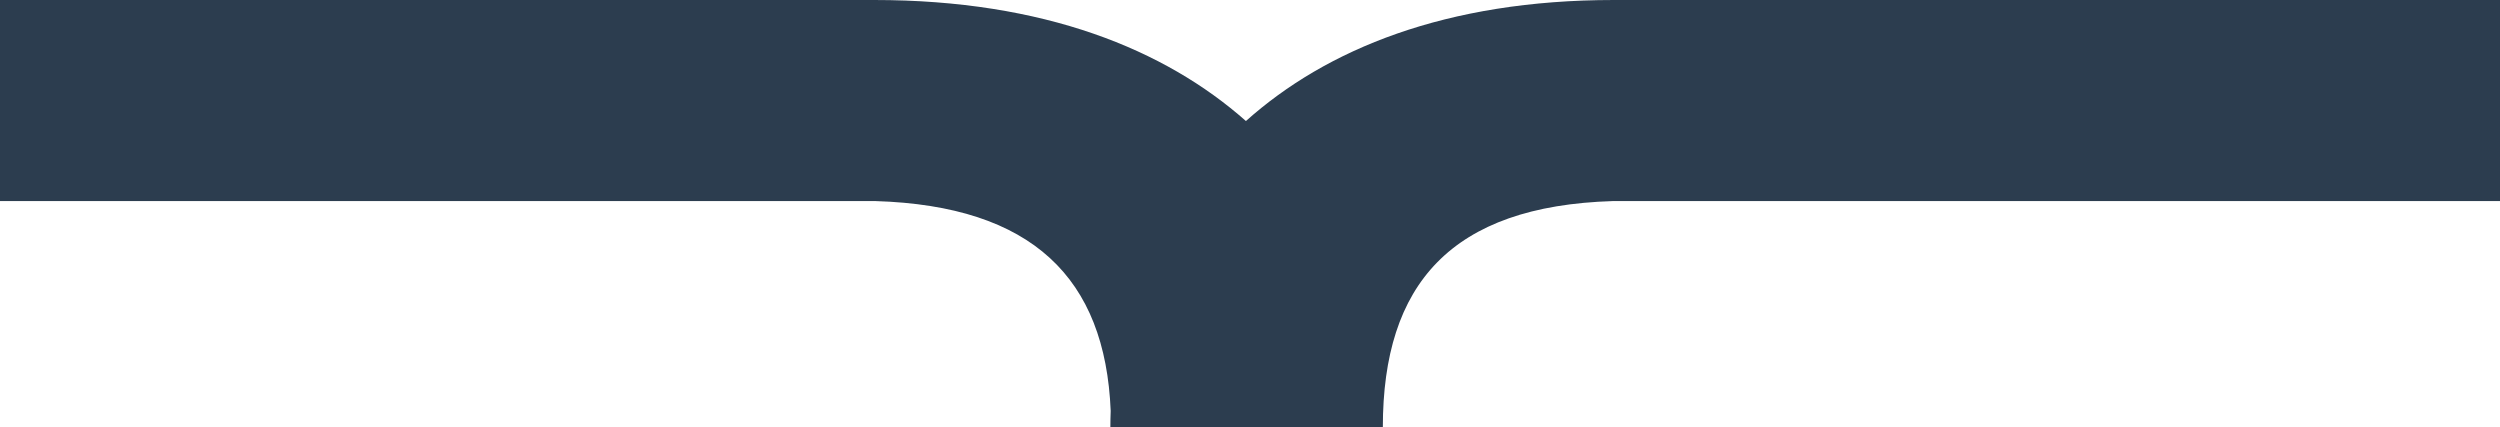 <?xml version="1.0" encoding="UTF-8"?> <svg xmlns="http://www.w3.org/2000/svg" width="275" height="47" viewBox="0 0 275 47" fill="none"> <path fill-rule="evenodd" clip-rule="evenodd" d="M96.286 22.118H0V0H96.168C114.841 0 128.127 5.421 137.052 13.313C145.888 5.421 159.044 0 177.534 0H275V22.118H177.417C159.636 22.662 152.112 31.241 152.112 47H152.111H122.212H122.14C122.14 46.404 122.152 45.804 122.176 45.201C121.579 30.588 113.548 22.641 96.286 22.118Z" fill="#2C3D4F"></path> </svg> 